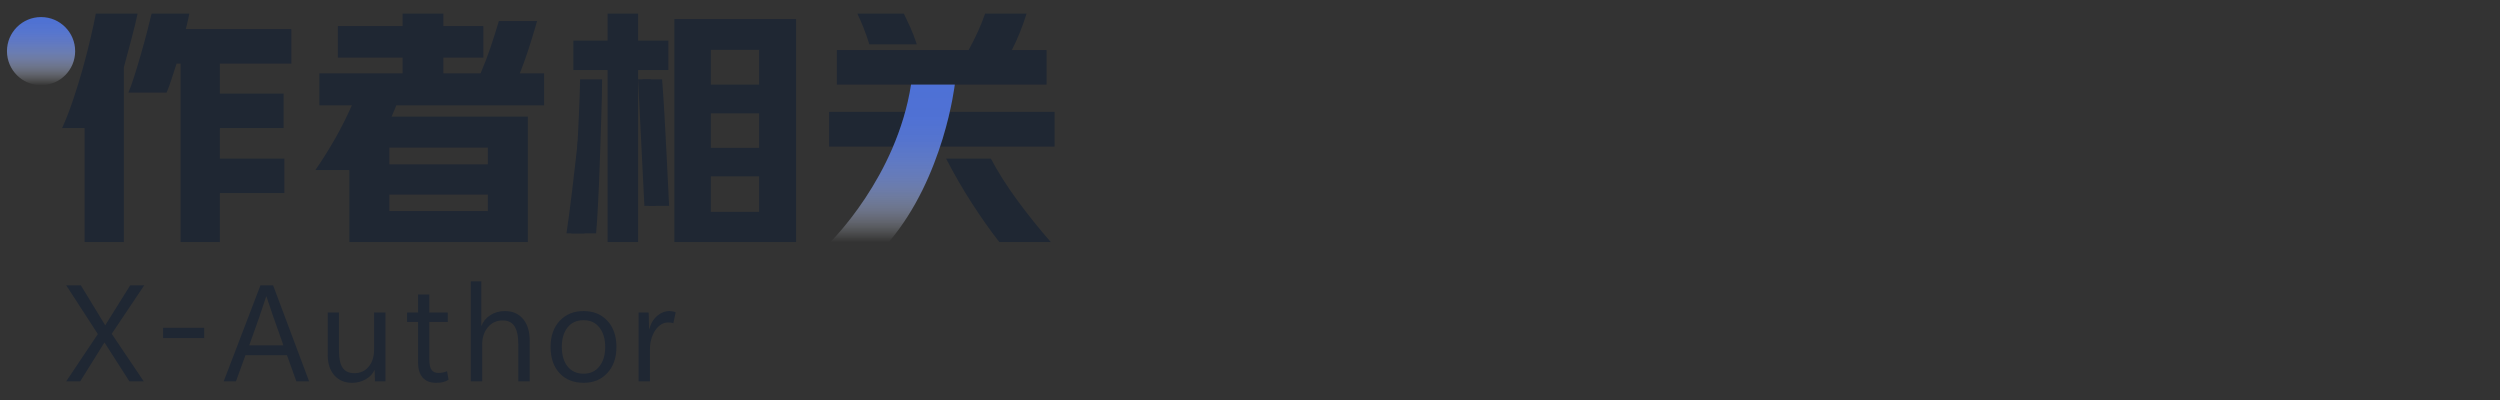 <?xml version="1.0" encoding="UTF-8"?>
<svg id="_图层_1" data-name="图层 1" xmlns="http://www.w3.org/2000/svg" xmlns:xlink="http://www.w3.org/1999/xlink" viewBox="0 0 800 128">
  <rect x="0" y="0" width="800" height="128" fill="#333333" stroke="none"/>
  <defs>
    <style>
      .cls-1 {
        fill: url(#_未命名的渐变_11);
      }

      .cls-2 {
        fill: url(#_未命名的渐变_26);
      }

      .cls-3 {
        fill: #1f2733;
      }
    </style>
    <linearGradient id="_未命名的渐变_26" data-name="未命名的渐变 26" x1="13.14" y1="27.39" x2="13.14" y2="2.94" gradientUnits="userSpaceOnUse">
      <stop offset="0" stop-color="#fff" stop-opacity="0"/>
      <stop offset=".09" stop-color="#dde4f7" stop-opacity=".19"/>
      <stop offset=".2" stop-color="#b7c5ee" stop-opacity=".4"/>
      <stop offset=".32" stop-color="#97abe6" stop-opacity=".59"/>
      <stop offset=".44" stop-color="#7c96e0" stop-opacity=".74"/>
      <stop offset=".57" stop-color="#6885dc" stop-opacity=".85"/>
      <stop offset=".7" stop-color="#597ad8" stop-opacity=".94"/>
      <stop offset=".84" stop-color="#5073d6" stop-opacity=".98"/>
      <stop offset="1" stop-color="#4e71d6"/>
    </linearGradient>
    <linearGradient id="_未命名的渐变_11" data-name="未命名的渐变 11" x1="285.61" y1="77.47" x2="285.61" y2="27.07" gradientUnits="userSpaceOnUse">
      <stop offset="0" stop-color="#fff" stop-opacity="0"/>
      <stop offset=".03" stop-color="#f2f5fc" stop-opacity=".07"/>
      <stop offset=".12" stop-color="#ccd6f3" stop-opacity=".29"/>
      <stop offset=".21" stop-color="#aabbeb" stop-opacity=".48"/>
      <stop offset=".31" stop-color="#8da4e4" stop-opacity=".64"/>
      <stop offset=".41" stop-color="#7691df" stop-opacity=".77"/>
      <stop offset=".53" stop-color="#6483db" stop-opacity=".87"/>
      <stop offset=".65" stop-color="#5778d8" stop-opacity=".94"/>
      <stop offset=".79" stop-color="#5072d6" stop-opacity=".99"/>
      <stop offset="1" stop-color="#4e71d6"/>
    </linearGradient>
  </defs>
  <circle class="cls-2" cx="13.14" cy="16.37" r="10.91"/>
  <path class="cls-3" d="M19.87,40.99c1.17-2.56,2.33-5.53,3.48-8.92,1.15-3.39,2.2-6.8,3.16-10.24.96-3.44,1.8-6.72,2.52-9.84s1.27-5.67,1.64-7.64h13.36c-.43,2.08-1.04,4.63-1.84,7.64-.8,3.01-1.65,6.2-2.56,9.56v55.92h-12.56v-36.48h-7.2ZM41.07,29.63c.53-1.17,1.16-2.89,1.88-5.16.72-2.27,1.44-4.65,2.16-7.16s1.39-4.95,2-7.32c.61-2.37,1.08-4.25,1.4-5.64h12.08c-.27,1.39-.64,3.04-1.12,4.96h33.76v11.04h-22.88v9.6h20.4v11.04h-20.4v9.76h20.64v11.04h-20.64v15.68h-12.56V20.35h-1.28c-.59,1.81-1.15,3.53-1.68,5.16-.53,1.63-1.04,3-1.52,4.12h-12.24Z"/>
  <path class="cls-3" d="M128.83,8.35v-4h13.04v4h12.8v10.08h-12.8v5.04h11.92c1.23-2.88,2.31-5.71,3.24-8.48.93-2.77,1.8-5.52,2.6-8.24h12.24c-.91,3.15-1.8,6.08-2.68,8.8-.88,2.72-1.83,5.36-2.84,7.92h7.76v10.24h-47.28c-.27.64-.52,1.25-.76,1.84-.24.59-.49,1.17-.76,1.76h43.6v40.16h-57.12v-23.04h-10.88c2.35-3.41,4.48-6.81,6.4-10.2s3.68-6.89,5.28-10.52h-10.4v-10.24h26.64v-5.04h-20.72v-10.08h20.72ZM124.59,52.59h31.52v-5.36h-31.52v5.36ZM156.11,67.55v-5.28h-31.52v5.28h31.52Z"/>
  <path class="cls-3" d="M182.83,74.67c.32-3.15.63-6.93.92-11.36s.57-8.96.84-13.6c.27-4.64.49-9.11.68-13.4.19-4.29.31-7.93.36-10.92h7.04c0,1.39-.03,3.33-.08,5.84-.05,2.51-.13,5.28-.24,8.32-.11,3.04-.21,6.25-.32,9.64-.11,3.39-.23,6.68-.36,9.88-.13,3.2-.28,6.16-.44,8.88s-.32,4.96-.48,6.72h-7.92ZM194.43,22.43h-10.96v-9.44h10.96V4.35h9.76v8.64h9.68v9.44h-9.68v55.04h-9.76V22.43ZM207.63,65.87c-.05-1.87-.13-3.97-.24-6.32-.11-2.35-.21-4.79-.32-7.32-.11-2.53-.23-5.11-.36-7.72-.13-2.61-.27-5.11-.4-7.48-.13-2.37-.25-4.56-.36-6.56-.11-2-.21-3.69-.32-5.08h6.24c.11,1.33.23,2.99.36,4.96.13,1.97.27,4.13.4,6.48.13,2.35.27,4.81.4,7.4.13,2.59.27,5.15.4,7.68.13,2.53.25,5,.36,7.4.11,2.4.21,4.59.32,6.56h-6.48ZM254.75,6.11v71.36h-38.96V6.11h38.96ZM227.47,27.07h15.44v-11.12h-15.44v11.12ZM227.47,47.31h15.44v-11.04h-15.44v11.04ZM242.91,67.79v-11.36h-15.44v11.36h15.44Z"/>
  <path class="cls-3" d="M325.55,64.11c-3.36-4.58-6.19-9.04-8.48-13.36h-14.32c2.56,4.96,5.32,9.74,8.28,14.32,2.96,4.59,5.88,8.72,8.76,12.4h16.48c-3.79-4.32-7.36-8.77-10.72-13.36Z"/>
  <path class="cls-3" d="M291.23,8.59c-.75-1.65-1.42-3.06-2-4.24h-14.88c.64,1.34,1.29,2.83,1.96,4.48.66,1.66,1.29,3.44,1.88,5.36h15.2c-.7-2.08-1.42-3.94-2.16-5.6Z"/>
  <path class="cls-3" d="M303.95,35.79c-.72,3.14-1.72,6.95-3.09,11.12h36.61v-11.12h-33.52Z"/>
  <path class="cls-3" d="M334.91,27.07v-11.04h-11.12c.9-1.76,1.74-3.6,2.52-5.52.77-1.92,1.5-3.97,2.2-6.16h-13.28c-1.23,3.63-2.99,7.52-5.28,11.68h-42.16v11.04h67.12Z"/>
  <path class="cls-3" d="M285.35,47.98c.15-.36.3-.71.44-1.07h-20.48v-11.12h24.38c-1.19,4.32-2.68,8.4-4.34,12.19Z"/>
  <g>
    <polygon class="cls-3" points="45.99 122.02 41.39 122.02 33.43 109.58 25.67 122.02 21.19 122.02 31.31 106.9 21.19 91.3 25.87 91.3 33.67 104.1 41.67 91.3 46.15 91.3 35.75 106.82 45.99 122.02"/>
    <rect class="cls-3" x="52.19" y="104.9" width="13.16" height="3.28"/>
    <path class="cls-3" d="M87.39,91.3h-4.04l-11.76,30.72h3.92l3.04-8.36h13.28l3,8.36h4.08l-11.52-30.72ZM79.75,110.5c.24-.64.46-1.27.68-1.88,1.7-4.67,3.3-9.29,4.8-13.88v.04c1.44,4.37,3.04,8.99,4.8,13.84.26.8.48,1.43.64,1.88h-10.92Z"/>
    <path class="cls-3" d="M123.35,99.98v22.04h-3.36l-.12-3.72c-.51,1.23-1.41,2.23-2.72,3-1.33.8-2.84,1.2-4.52,1.2-2.35,0-4.23-.8-5.64-2.4-1.41-1.6-2.12-3.77-2.12-6.52v-13.6h3.6v12.24c0,2.48.39,4.29,1.16,5.44.8,1.17,2.05,1.76,3.76,1.76,1.84,0,3.33-.65,4.48-1.96,1.23-1.39,1.84-3.27,1.84-5.64v-11.84h3.64Z"/>
    <path class="cls-3" d="M133.78,94.22h3.6v5.8h5.92v3h-5.92v12.08c0,1.55.25,2.65.76,3.32.45.61,1.19.92,2.2.92.93,0,1.84-.19,2.72-.56l.48,2.72c-.91.67-2.24,1-4,1-1.89,0-3.33-.57-4.32-1.72-.96-1.12-1.44-2.71-1.44-4.76v-13h-3.52v-3h3.52v-5.8Z"/>
    <path class="cls-3" d="M150.66,122.02v-32h3.36v14.36c.53-1.44,1.47-2.6,2.8-3.48,1.39-.91,2.97-1.36,4.76-1.36,2.43,0,4.35.83,5.76,2.48,1.44,1.68,2.16,4.01,2.16,7v13h-3.64v-11.76c0-2.72-.43-4.71-1.28-5.96-.8-1.17-2.04-1.76-3.72-1.76-1.95,0-3.53.73-4.76,2.2-1.2,1.44-1.8,3.28-1.8,5.52v11.76h-3.64Z"/>
    <path class="cls-3" d="M194.3,102.58c-1.91-2.03-4.44-3.04-7.56-3.04s-5.61,1.01-7.56,3.04c-2,2.11-3,4.92-3,8.44s.98,6.39,2.92,8.44c1.92,2.03,4.47,3.04,7.64,3.04s5.58-1.01,7.52-3.04c2-2.11,3-4.92,3-8.44s-.98-6.36-2.96-8.44ZM191.82,117.22c-1.22,1.57-2.92,2.36-5.08,2.36s-3.93-.79-5.15-2.36c-1.2-1.52-1.81-3.59-1.81-6.2s.61-4.68,1.81-6.2c1.22-1.57,2.94-2.36,5.15-2.36s3.86.79,5.08,2.36c1.23,1.55,1.84,3.61,1.84,6.2s-.61,4.65-1.84,6.2Z"/>
    <path class="cls-3" d="M216.22,99.94l-.76,3.52c-.4-.19-.93-.28-1.6-.28-1.65,0-3.05.85-4.2,2.56-1.12,1.68-1.68,3.73-1.68,6.16v10.12h-3.64v-22h3.24l.12,5.36h.04c.51-1.89,1.41-3.37,2.72-4.44,1.15-.93,2.37-1.4,3.68-1.4.72,0,1.41.13,2.08.4Z"/>
  </g>
  <path class="cls-3" d="M187.06,25.39s-3.62,34.94-5.78,49.28h5.78V25.39Z"/>
  <polygon class="cls-3" points="208.22 25.39 204.19 25.39 206.2 65.87 209.87 65.87 208.22 25.39"/>
  <path class="cls-1" d="M291.53,27.07h14s-3.38,29.55-21.12,50.4h-18.72s21.27-20.78,25.84-50.4Z"/>
</svg>